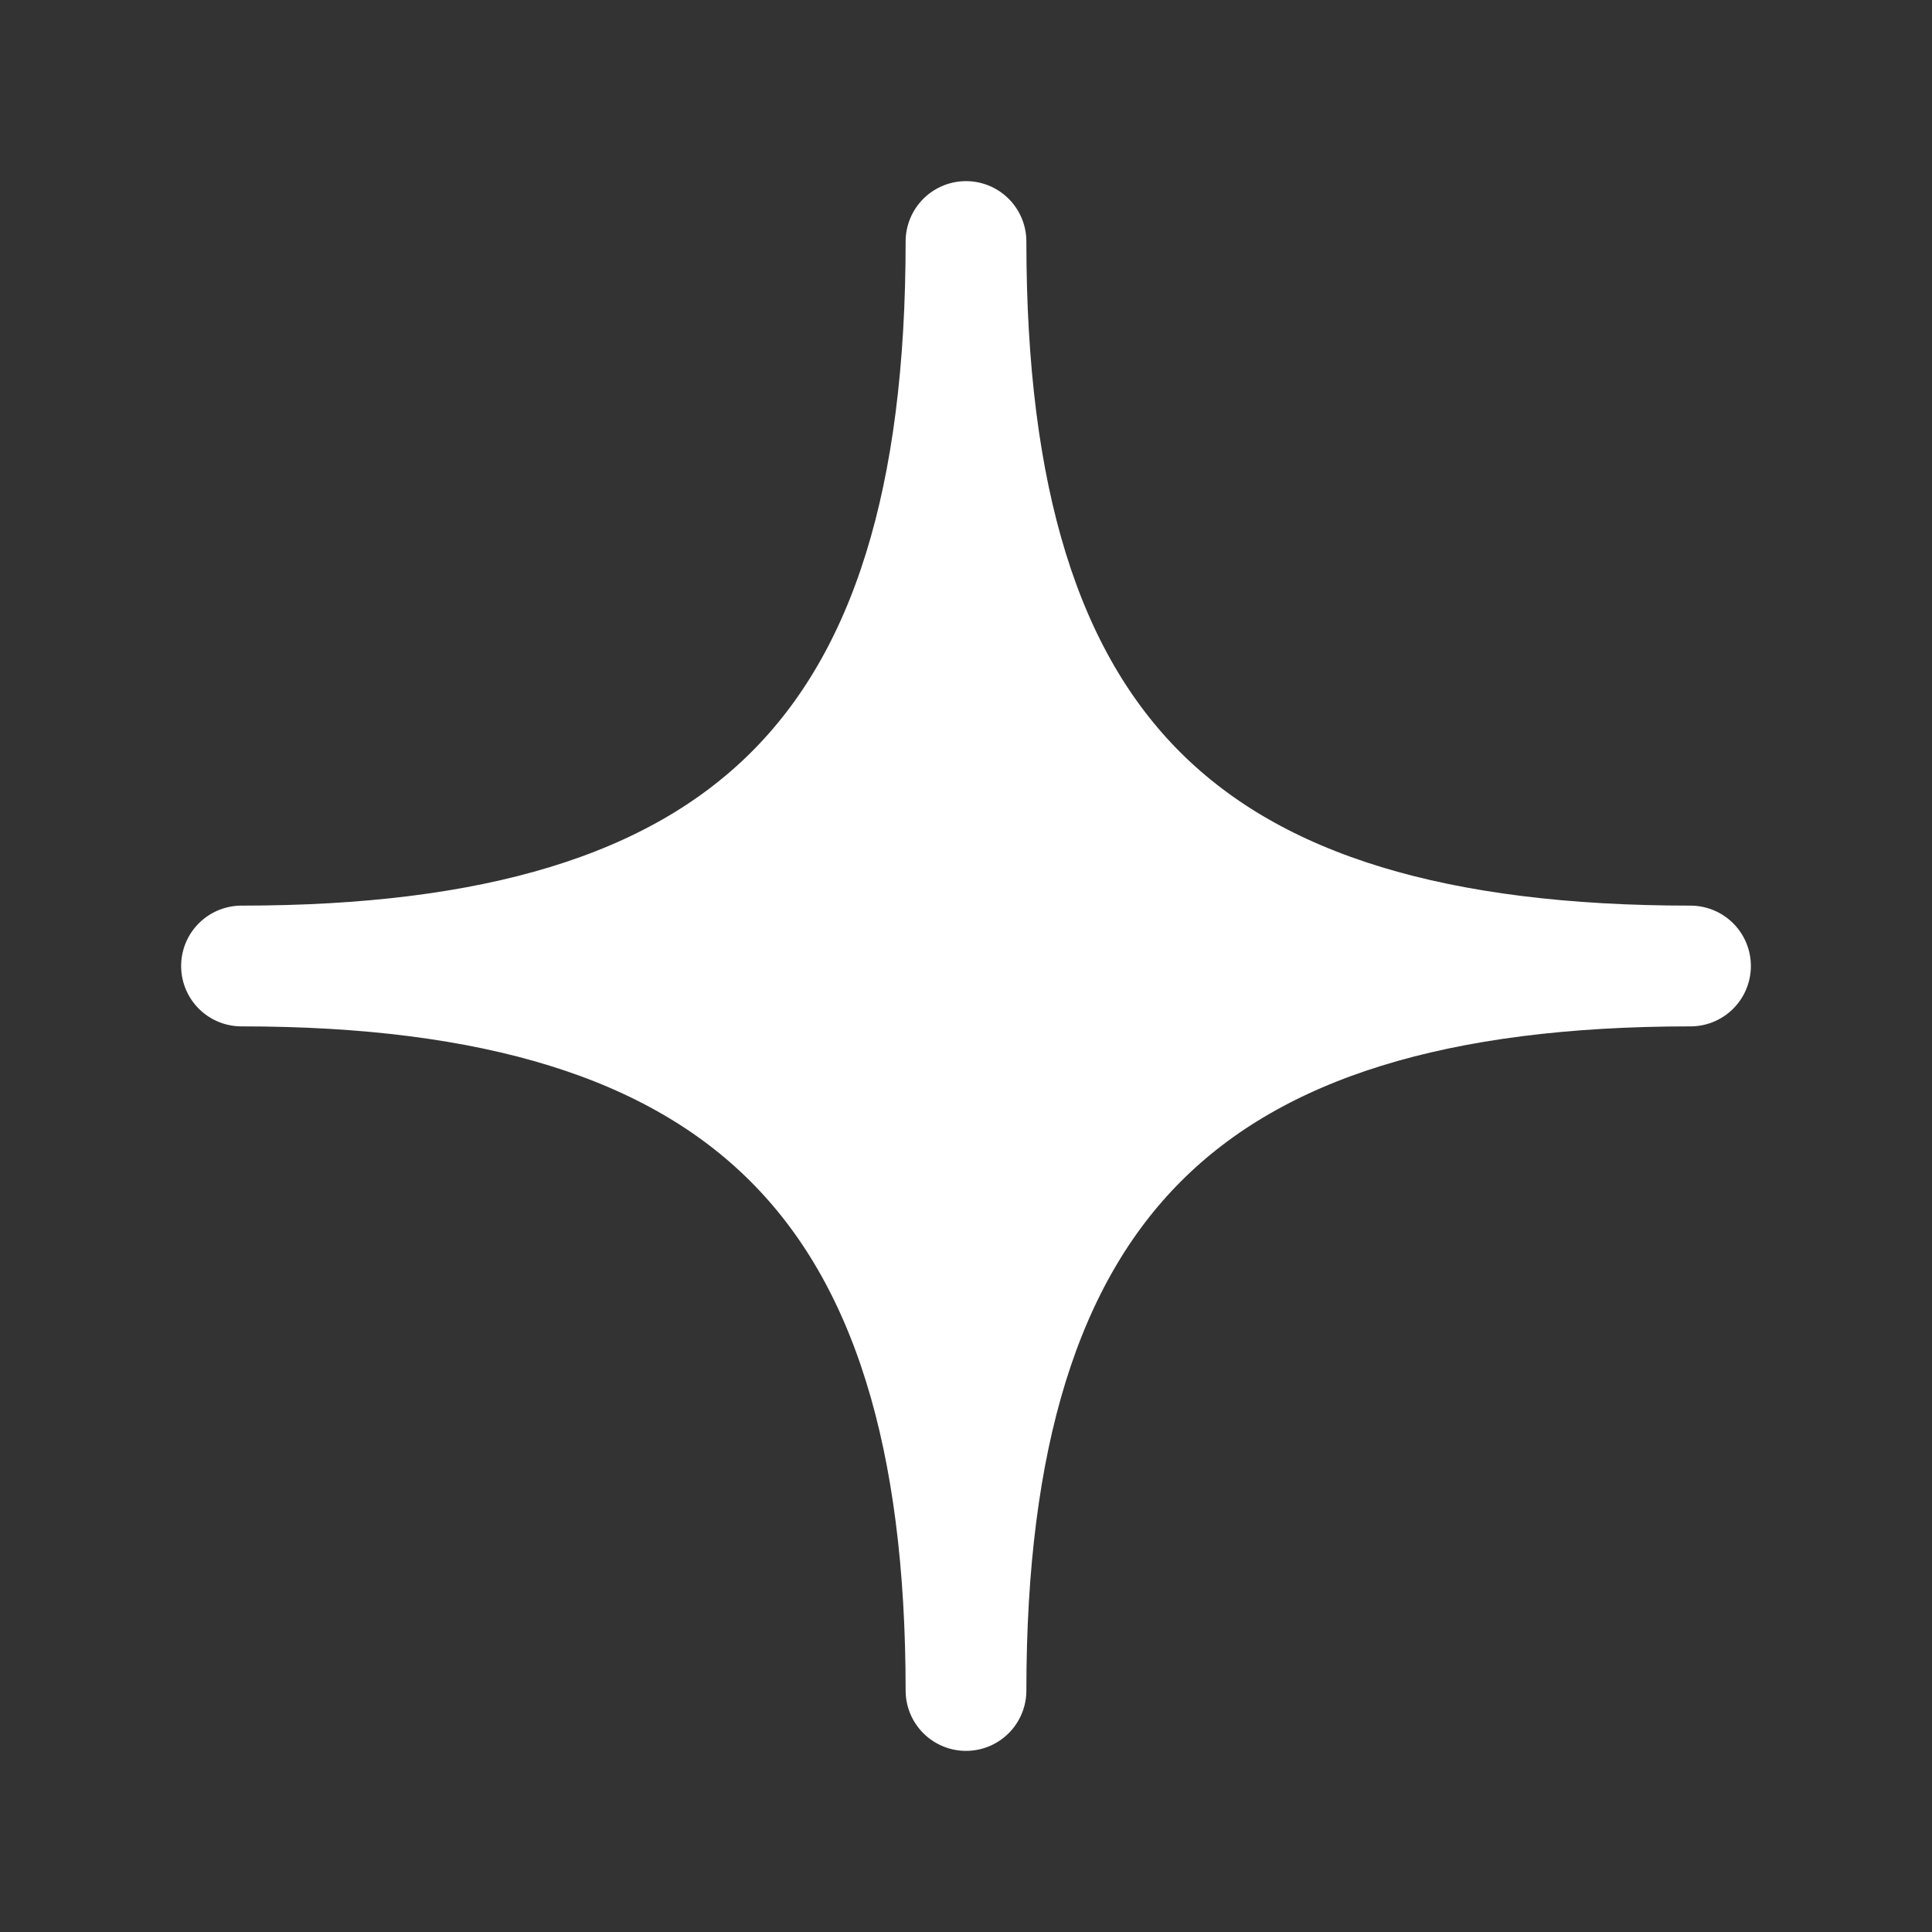 <svg stroke-width="1.5" color="#ffffff" xmlns="http://www.w3.org/2000/svg" fill="none" viewBox="0 0 24 24" height="24px" width="24px"><rect x="0" y="0" width="24" height="24" fill="#333333" stroke="none"/><path stroke-linejoin="round" stroke-width="1.5" stroke="#ffffff" fill="#ffffff" d="M3 12C9.268 12 12 9.363 12 3C12 9.363 14.713 12 21 12C14.713 12 12 14.713 12 21C12 14.713 9.268 12 3 12Z"></path></svg>